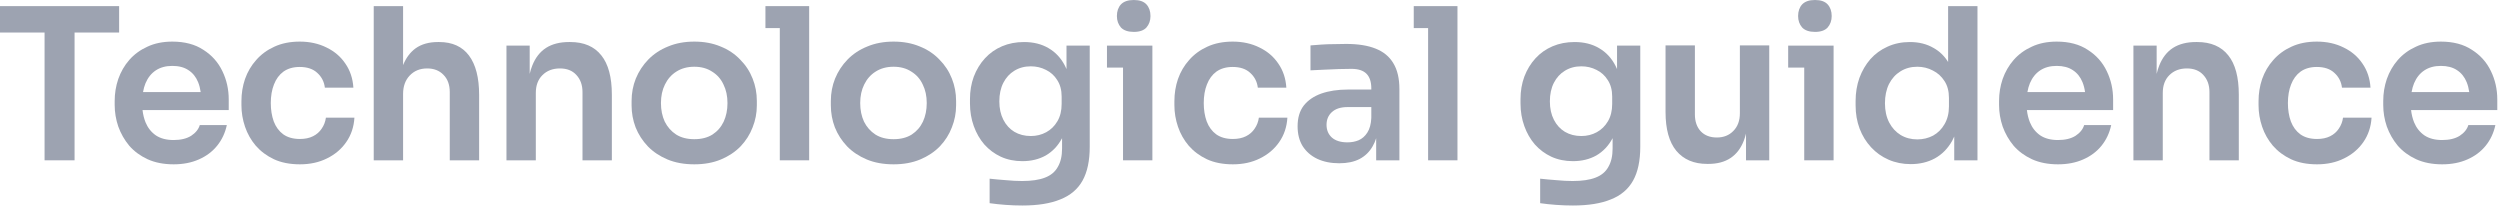 <?xml version="1.0" encoding="utf-8"?>
<svg xmlns="http://www.w3.org/2000/svg" fill="none" height="100%" overflow="visible" preserveAspectRatio="none" style="display: block;" viewBox="0 0 708 59" width="100%">
<g id="Technological guidence">
<path clip-rule="evenodd" d="M290.01 11.903C292.682 11.903 294.995 12.481 296.949 13.638C298.943 14.794 300.498 16.469 301.614 18.662C301.763 18.954 301.902 19.255 302.033 19.564V12.92H308.613V41.571C308.613 45.519 307.935 48.71 306.579 51.143C305.223 53.575 303.13 55.349 300.299 56.466C297.507 57.622 293.918 58.2 289.531 58.2C287.976 58.2 286.381 58.14 284.746 58.02C283.151 57.901 281.656 57.741 280.261 57.542V50.603C281.696 50.763 283.231 50.903 284.866 51.023C286.501 51.182 288.036 51.262 289.472 51.262C292.143 51.262 294.297 50.943 295.932 50.305C297.606 49.667 298.823 48.65 299.581 47.254C300.378 45.898 300.777 44.163 300.777 42.05V39.12C300.757 39.16 300.738 39.2 300.717 39.239C299.6 41.313 298.085 42.908 296.171 44.024C294.257 45.101 292.043 45.639 289.531 45.639C287.298 45.639 285.265 45.22 283.431 44.383C281.636 43.545 280.081 42.389 278.765 40.914C277.489 39.439 276.492 37.704 275.774 35.71C275.057 33.716 274.697 31.582 274.697 29.31V28.054C274.697 25.781 275.057 23.667 275.774 21.713C276.532 19.719 277.589 17.984 278.944 16.509C280.3 15.034 281.915 13.897 283.789 13.1C285.663 12.302 287.737 11.903 290.01 11.903ZM291.924 18.782C290.169 18.782 288.614 19.201 287.259 20.038C285.943 20.836 284.906 21.972 284.148 23.447C283.391 24.923 283.012 26.677 283.012 28.711C283.012 30.705 283.391 32.44 284.148 33.915C284.906 35.391 285.943 36.528 287.259 37.325C288.614 38.123 290.17 38.521 291.924 38.522C293.519 38.522 294.975 38.162 296.291 37.444C297.607 36.727 298.663 35.69 299.461 34.334C300.258 32.978 300.657 31.343 300.657 29.429V27.336C300.657 25.502 300.239 23.946 299.401 22.67C298.604 21.394 297.547 20.437 296.231 19.799C294.916 19.121 293.479 18.782 291.924 18.782Z" fill="#9DA3B1" fill-rule="evenodd"/>
<path clip-rule="evenodd" d="M445.923 11.903C448.595 11.903 450.907 12.481 452.861 13.638C454.855 14.794 456.411 16.469 457.527 18.662C457.676 18.954 457.814 19.255 457.945 19.564V12.92H464.525V41.571C464.525 45.519 463.847 48.71 462.491 51.143C461.135 53.575 459.042 55.349 456.211 56.466C453.42 57.622 449.831 58.2 445.444 58.2C443.889 58.2 442.294 58.14 440.659 58.02C439.064 57.901 437.569 57.741 436.173 57.542V50.603C437.608 50.763 439.143 50.903 440.778 51.023C442.413 51.182 443.949 51.262 445.385 51.262C448.056 51.262 450.21 50.943 451.845 50.305C453.519 49.667 454.736 48.65 455.493 47.254C456.291 45.898 456.689 44.163 456.689 42.05V39.121C456.669 39.16 456.65 39.2 456.63 39.239C455.513 41.313 453.998 42.908 452.084 44.024C450.17 45.101 447.957 45.639 445.444 45.639C443.211 45.639 441.177 45.22 439.343 44.383C437.549 43.545 435.994 42.389 434.678 40.914C433.402 39.439 432.404 37.704 431.687 35.71C430.969 33.716 430.61 31.582 430.61 29.31V28.054C430.61 25.781 430.969 23.667 431.687 21.713C432.444 19.719 433.501 17.984 434.856 16.509C436.212 15.033 437.828 13.897 439.702 13.1C441.576 12.302 443.65 11.903 445.923 11.903ZM447.837 18.782C446.082 18.782 444.527 19.201 443.171 20.038C441.855 20.836 440.818 21.972 440.061 23.447C439.303 24.923 438.925 26.677 438.925 28.711C438.925 30.705 439.303 32.44 440.061 33.915C440.818 35.391 441.855 36.528 443.171 37.325C444.527 38.123 446.082 38.522 447.837 38.522C449.432 38.522 450.887 38.162 452.203 37.444C453.519 36.727 454.576 35.69 455.374 34.334C456.171 32.978 456.57 31.343 456.57 29.429V27.336C456.57 25.502 456.151 23.946 455.313 22.67C454.516 21.394 453.459 20.437 452.144 19.799C450.828 19.121 449.392 18.782 447.837 18.782Z" fill="#9DA3B1" fill-rule="evenodd"/>
<path clip-rule="evenodd" d="M48.808 11.783C52.317 11.783 55.248 12.561 57.601 14.116C59.993 15.632 61.787 17.646 62.983 20.158C64.18 22.631 64.778 25.302 64.778 28.173V31.164H40.363C40.506 32.417 40.787 33.573 41.211 34.633C41.849 36.188 42.826 37.425 44.142 38.342C45.458 39.219 47.133 39.657 49.166 39.657C51.2 39.657 52.855 39.258 54.131 38.461C55.407 37.624 56.224 36.607 56.583 35.411H64.24C63.762 37.644 62.844 39.598 61.488 41.273C60.133 42.947 58.398 44.243 56.284 45.16C54.211 46.077 51.838 46.536 49.166 46.536C46.375 46.536 43.923 46.057 41.81 45.101C39.736 44.144 38.001 42.867 36.605 41.273C35.25 39.638 34.213 37.823 33.495 35.829C32.817 33.835 32.478 31.802 32.477 29.729V28.592C32.477 26.438 32.817 24.365 33.495 22.371C34.213 20.337 35.25 18.543 36.605 16.987C38.001 15.392 39.715 14.136 41.749 13.219C43.783 12.262 46.136 11.783 48.808 11.783ZM48.808 18.662C46.973 18.662 45.418 19.081 44.142 19.919C42.866 20.756 41.889 21.973 41.211 23.567C40.899 24.328 40.663 25.166 40.504 26.079H56.835C56.688 25.045 56.445 24.108 56.105 23.269C55.506 21.793 54.59 20.656 53.353 19.858C52.157 19.061 50.642 18.662 48.808 18.662Z" fill="#9DA3B1" fill-rule="evenodd"/>
<path d="M84.883 11.783C87.714 11.783 90.246 12.342 92.48 13.458C94.713 14.535 96.488 16.051 97.804 18.005C99.159 19.959 99.917 22.232 100.076 24.823H92.001C91.802 23.148 91.084 21.753 89.848 20.637C88.651 19.52 86.996 18.962 84.883 18.962C83.049 18.962 81.513 19.4 80.277 20.277C79.081 21.155 78.184 22.371 77.586 23.926C76.988 25.441 76.689 27.196 76.689 29.189C76.689 31.104 76.968 32.838 77.526 34.394C78.124 35.949 79.022 37.166 80.218 38.043C81.454 38.92 83.029 39.358 84.943 39.358C86.379 39.358 87.615 39.099 88.651 38.581C89.688 38.063 90.505 37.345 91.103 36.428C91.742 35.511 92.14 34.474 92.3 33.317H100.375C100.215 35.949 99.439 38.262 98.043 40.256C96.687 42.21 94.873 43.745 92.6 44.861C90.367 45.978 87.814 46.536 84.943 46.536C82.112 46.536 79.659 46.058 77.586 45.101C75.552 44.144 73.837 42.867 72.441 41.273C71.086 39.678 70.069 37.883 69.391 35.89C68.713 33.896 68.374 31.862 68.374 29.788V28.651C68.374 26.458 68.713 24.365 69.391 22.371C70.108 20.337 71.166 18.543 72.561 16.987C73.957 15.392 75.671 14.136 77.705 13.219C79.779 12.262 82.171 11.783 84.883 11.783Z" fill="#9DA3B1"/>
<path clip-rule="evenodd" d="M196.632 11.783C199.383 11.783 201.856 12.242 204.049 13.159C206.242 14.037 208.096 15.273 209.611 16.868C211.166 18.423 212.343 20.217 213.141 22.251C213.938 24.245 214.337 26.359 214.337 28.592V29.848C214.337 32.001 213.938 34.075 213.141 36.068C212.383 38.062 211.247 39.857 209.731 41.452C208.216 43.007 206.362 44.243 204.169 45.16C201.976 46.077 199.463 46.536 196.632 46.536C193.761 46.536 191.228 46.077 189.035 45.16C186.842 44.243 184.988 43.007 183.473 41.452C181.957 39.857 180.8 38.062 180.003 36.068C179.245 34.075 178.866 32.001 178.866 29.848V28.592C178.866 26.359 179.266 24.245 180.063 22.251C180.901 20.218 182.077 18.423 183.592 16.868C185.147 15.273 187.022 14.037 189.215 13.159C191.408 12.242 193.88 11.783 196.632 11.783ZM196.632 18.901C194.678 18.901 192.983 19.36 191.548 20.277C190.152 21.155 189.075 22.371 188.317 23.926C187.56 25.441 187.181 27.196 187.181 29.189C187.181 31.143 187.54 32.899 188.258 34.454C189.015 35.969 190.092 37.185 191.487 38.102C192.883 38.98 194.598 39.418 196.632 39.418C198.666 39.418 200.381 38.98 201.776 38.102C203.172 37.185 204.229 35.969 204.946 34.454C205.664 32.899 206.022 31.143 206.022 29.189C206.022 27.196 205.644 25.441 204.887 23.926C204.169 22.371 203.092 21.155 201.656 20.277C200.261 19.36 198.586 18.901 196.632 18.901Z" fill="#9DA3B1" fill-rule="evenodd"/>
<path clip-rule="evenodd" d="M253.062 11.783C255.813 11.783 258.285 12.242 260.479 13.159C262.672 14.037 264.527 15.273 266.042 16.868C267.597 18.423 268.773 20.218 269.57 22.251C270.368 24.245 270.767 26.359 270.767 28.592V29.848C270.767 32.001 270.368 34.075 269.57 36.068C268.813 38.062 267.676 39.857 266.161 41.452C264.646 43.007 262.792 44.243 260.599 45.16C258.405 46.077 255.893 46.536 253.062 46.536C250.19 46.536 247.658 46.077 245.465 45.16C243.272 44.243 241.418 43.007 239.902 41.452C238.387 39.857 237.23 38.062 236.433 36.068C235.675 34.075 235.297 32.001 235.297 29.848V28.592C235.297 26.359 235.696 24.245 236.493 22.251C237.331 20.218 238.506 18.423 240.021 16.868C241.577 15.273 243.451 14.037 245.645 13.159C247.838 12.242 250.31 11.783 253.062 11.783ZM253.062 18.901C251.108 18.901 249.413 19.36 247.978 20.277C246.582 21.155 245.505 22.371 244.747 23.926C243.989 25.441 243.61 27.196 243.61 29.189C243.61 31.143 243.97 32.899 244.688 34.454C245.445 35.969 246.522 37.185 247.917 38.102C249.313 38.98 251.028 39.418 253.062 39.418C255.095 39.418 256.81 38.98 258.206 38.102C259.602 37.185 260.658 35.969 261.376 34.454C262.094 32.899 262.452 31.143 262.452 29.189C262.452 27.196 262.074 25.441 261.316 23.926C260.599 22.371 259.521 21.155 258.086 20.277C256.69 19.36 255.015 18.901 253.062 18.901Z" fill="#9DA3B1" fill-rule="evenodd"/>
<path d="M349.097 11.783C351.928 11.783 354.46 12.341 356.693 13.458C358.926 14.535 360.701 16.051 362.017 18.005C363.372 19.959 364.131 22.231 364.29 24.823H356.215C356.015 23.149 355.297 21.753 354.062 20.637C352.865 19.52 351.21 18.962 349.097 18.962C347.262 18.962 345.727 19.4 344.491 20.277C343.295 21.155 342.397 22.371 341.799 23.926C341.201 25.441 340.902 27.196 340.902 29.189C340.902 31.103 341.181 32.838 341.739 34.394C342.337 35.949 343.234 37.166 344.431 38.043C345.667 38.92 347.242 39.358 349.156 39.358C350.592 39.358 351.828 39.099 352.865 38.581C353.902 38.063 354.719 37.345 355.317 36.428C355.955 35.511 356.354 34.474 356.514 33.317H364.589C364.429 35.949 363.652 38.262 362.256 40.256C360.9 42.21 359.085 43.745 356.812 44.861C354.579 45.978 352.027 46.536 349.156 46.536C346.325 46.536 343.872 46.058 341.799 45.101C339.765 44.144 338.051 42.867 336.655 41.273C335.3 39.678 334.282 37.883 333.604 35.89C332.927 33.896 332.588 31.862 332.588 29.788V28.651C332.588 26.458 332.927 24.365 333.604 22.371C334.322 20.337 335.379 18.543 336.774 16.987C338.17 15.392 339.885 14.136 341.919 13.219C343.992 12.262 346.385 11.783 349.097 11.783Z" fill="#9DA3B1"/>
<path clip-rule="evenodd" d="M582.464 11.783C585.973 11.783 588.904 12.561 591.257 14.116C593.649 15.632 595.443 17.646 596.64 20.158C597.836 22.63 598.435 25.302 598.435 28.173V31.164H574.019C574.161 32.417 574.443 33.573 574.867 34.633C575.505 36.188 576.482 37.425 577.798 38.342C579.114 39.219 580.789 39.657 582.822 39.657C584.856 39.657 586.511 39.258 587.787 38.461C589.063 37.624 589.88 36.607 590.239 35.411H597.896C597.417 37.644 596.5 39.598 595.145 41.273C593.789 42.947 592.054 44.243 589.94 45.16C587.867 46.077 585.494 46.536 582.822 46.536C580.031 46.536 577.578 46.058 575.465 45.101C573.391 44.144 571.656 42.867 570.261 41.273C568.905 39.638 567.868 37.823 567.15 35.829C566.473 33.836 566.134 31.802 566.134 29.729V28.592C566.134 26.439 566.473 24.365 567.15 22.371C567.868 20.337 568.905 18.543 570.261 16.987C571.656 15.392 573.372 14.136 575.405 13.219C577.439 12.262 579.792 11.783 582.464 11.783ZM582.464 18.662C580.63 18.662 579.074 19.081 577.798 19.919C576.522 20.756 575.545 21.972 574.867 23.567C574.555 24.328 574.32 25.166 574.16 26.079H590.491C590.345 25.045 590.101 24.108 589.761 23.269C589.163 21.793 588.246 20.656 587.01 19.858C585.814 19.061 584.298 18.662 582.464 18.662Z" fill="#9DA3B1" fill-rule="evenodd"/>
<path d="M656.13 11.783C658.961 11.783 661.493 12.342 663.726 13.458C665.959 14.535 667.734 16.051 669.05 18.005C670.405 19.959 671.163 22.232 671.322 24.823H663.247C663.048 23.148 662.33 21.753 661.094 20.637C659.898 19.52 658.243 18.962 656.13 18.962C654.296 18.962 652.76 19.4 651.523 20.277C650.327 21.155 649.43 22.371 648.832 23.926C648.234 25.441 647.935 27.196 647.935 29.189C647.935 31.104 648.214 32.838 648.772 34.394C649.371 35.949 650.268 37.166 651.464 38.043C652.7 38.92 654.275 39.358 656.189 39.358C657.625 39.358 658.861 39.099 659.897 38.581C660.934 38.063 661.752 37.345 662.351 36.428C662.989 35.511 663.387 34.474 663.547 33.317H671.622C671.463 35.949 670.685 38.262 669.289 40.256C667.933 42.21 666.119 43.745 663.846 44.861C661.613 45.978 659.061 46.536 656.189 46.536C653.358 46.536 650.906 46.058 648.832 45.101C646.798 44.144 645.083 42.867 643.688 41.273C642.332 39.678 641.316 37.883 640.638 35.89C639.96 33.896 639.62 31.862 639.62 29.788V28.651C639.62 26.458 639.96 24.365 640.638 22.371C641.355 20.337 642.412 18.543 643.808 16.987C645.203 15.392 646.918 14.136 648.951 13.219C651.025 12.262 653.418 11.783 656.13 11.783Z" fill="#9DA3B1"/>
<path clip-rule="evenodd" d="M691.262 11.783C694.771 11.783 697.702 12.561 700.055 14.116C702.447 15.632 704.242 17.646 705.438 20.158C706.635 22.63 707.232 25.302 707.232 28.173V31.164H682.817C682.96 32.417 683.242 33.573 683.666 34.633C684.304 36.188 685.281 37.425 686.597 38.342C687.913 39.219 689.587 39.657 691.621 39.657C693.655 39.657 695.31 39.258 696.586 38.461C697.862 37.624 698.679 36.607 699.038 35.411H706.694C706.216 37.644 705.299 39.598 703.943 41.273C702.588 42.947 700.853 44.243 698.739 45.16C696.666 46.077 694.293 46.536 691.621 46.536C688.83 46.536 686.377 46.058 684.264 45.101C682.19 44.144 680.455 42.867 679.06 41.273C677.704 39.638 676.667 37.823 675.949 35.829C675.271 33.835 674.933 31.802 674.933 29.729V28.592C674.933 26.439 675.271 24.365 675.949 22.371C676.667 20.337 677.704 18.543 679.06 16.987C680.455 15.392 682.17 14.136 684.204 13.219C686.238 12.262 688.59 11.783 691.262 11.783ZM691.262 18.662C689.428 18.662 687.873 19.082 686.597 19.919C685.321 20.756 684.344 21.972 683.666 23.567C683.354 24.328 683.118 25.166 682.959 26.079H699.29C699.143 25.045 698.9 24.108 698.56 23.269C697.961 21.793 697.045 20.656 695.809 19.858C694.612 19.061 693.096 18.662 691.262 18.662Z" fill="#9DA3B1" fill-rule="evenodd"/>
<path clip-rule="evenodd" d="M560.02 45.399H553.44V38.67C553.258 39.095 553.059 39.504 552.842 39.897C551.606 42.09 549.97 43.745 547.937 44.861C545.943 45.938 543.67 46.477 541.118 46.477C538.845 46.477 536.752 46.058 534.838 45.221C532.924 44.383 531.269 43.207 529.873 41.691C528.477 40.176 527.4 38.422 526.643 36.428C525.885 34.394 525.506 32.2 525.506 29.848V28.592C525.506 26.279 525.865 24.106 526.583 22.072C527.341 20.038 528.377 18.263 529.693 16.748C531.049 15.233 532.664 14.056 534.538 13.219C536.452 12.341 538.566 11.903 540.879 11.903C543.431 11.903 545.664 12.462 547.578 13.578C549.244 14.496 550.619 15.821 551.705 17.551V1.734H560.02V45.399ZM542.973 18.901C541.178 18.901 539.583 19.341 538.188 20.218C536.832 21.055 535.755 22.251 534.957 23.807C534.199 25.362 533.82 27.176 533.82 29.25C533.82 31.323 534.219 33.138 535.017 34.693C535.814 36.209 536.891 37.384 538.247 38.222C539.643 39.059 541.218 39.478 542.973 39.478C544.607 39.478 546.102 39.119 547.458 38.401C548.814 37.644 549.891 36.567 550.688 35.172C551.526 33.736 551.944 32.061 551.944 30.146V27.754C551.944 25.84 551.526 24.245 550.688 22.969C549.851 21.653 548.754 20.656 547.398 19.979C546.043 19.261 544.568 18.901 542.973 18.901Z" fill="#9DA3B1" fill-rule="evenodd"/>
<path d="M479.995 32.42C479.995 34.414 480.553 36.009 481.67 37.205C482.786 38.361 484.302 38.94 486.216 38.94C488.13 38.939 489.685 38.322 490.881 37.086C492.117 35.85 492.735 34.175 492.735 32.062V12.86H501.05V45.399H494.47V37.829C494.302 38.52 494.104 39.169 493.872 39.777C493.035 41.971 491.778 43.626 490.104 44.742C488.429 45.859 486.335 46.417 483.823 46.417H483.464C479.715 46.417 476.804 45.18 474.73 42.708C472.697 40.236 471.681 36.567 471.681 31.702V12.86H479.995V32.42Z" fill="#9DA3B1"/>
<path clip-rule="evenodd" d="M381.238 12.441C384.588 12.441 387.36 12.88 389.553 13.758C391.786 14.635 393.461 16.011 394.577 17.885C395.734 19.759 396.312 22.212 396.312 25.242V45.399H389.732V39.142C389.465 39.984 389.127 40.754 388.716 41.452C387.839 43.007 386.602 44.204 385.007 45.041C383.452 45.839 381.538 46.237 379.265 46.237C376.912 46.237 374.838 45.819 373.044 44.981C371.29 44.144 369.914 42.948 368.917 41.393C367.96 39.837 367.48 37.963 367.48 35.77C367.48 33.377 368.059 31.422 369.216 29.907C370.412 28.392 372.067 27.256 374.181 26.498C376.334 25.741 378.846 25.361 381.717 25.361H388.356V25.062C388.356 23.188 387.898 21.793 386.98 20.876C386.063 19.959 384.647 19.5 382.733 19.5C381.737 19.5 380.54 19.52 379.145 19.56C377.749 19.599 376.334 19.66 374.898 19.739C373.503 19.779 372.246 19.839 371.13 19.919V12.86C372.047 12.781 373.084 12.701 374.24 12.621C375.397 12.541 376.573 12.501 377.77 12.501C379.006 12.461 380.162 12.441 381.238 12.441ZM381.598 30.326C379.684 30.326 378.208 30.805 377.171 31.762C376.174 32.679 375.676 33.875 375.676 35.351C375.676 36.826 376.174 38.022 377.171 38.94C378.208 39.857 379.684 40.315 381.598 40.315C382.754 40.315 383.811 40.117 384.768 39.718C385.764 39.279 386.582 38.561 387.22 37.565C387.898 36.528 388.277 35.132 388.356 33.377V30.326H381.598Z" fill="#9DA3B1" fill-rule="evenodd"/>
<path d="M33.736 9.212H21.115V45.399H12.621V9.212H0V1.734H33.736V9.212Z" fill="#9DA3B1"/>
<path d="M114.154 18.436C114.985 16.391 116.161 14.811 117.683 13.697C119.357 12.501 121.471 11.903 124.023 11.903H124.383C128.091 11.903 130.902 13.179 132.816 15.731C134.73 18.284 135.688 21.992 135.688 26.857V45.399H127.373V26.079C127.373 24.006 126.775 22.371 125.579 21.175C124.423 19.979 122.887 19.38 120.973 19.38C118.939 19.38 117.284 20.058 116.008 21.414C114.772 22.73 114.154 24.465 114.154 26.618V45.399H105.84V1.734H114.154V18.436Z" fill="#9DA3B1"/>
<path d="M161.494 11.903C165.362 11.903 168.293 13.16 170.287 15.672C172.281 18.144 173.277 21.852 173.277 26.797V45.399H164.963V26.079C164.963 24.085 164.385 22.471 163.229 21.234C162.112 19.998 160.557 19.38 158.563 19.38C156.53 19.38 154.875 20.018 153.599 21.294C152.363 22.53 151.744 24.205 151.744 26.318V45.399H143.43V12.92H150.01V20.928C150.203 20.093 150.441 19.318 150.728 18.602C151.605 16.369 152.901 14.695 154.615 13.578C156.37 12.462 158.543 11.903 161.135 11.903H161.494Z" fill="#9DA3B1"/>
<path d="M229.154 45.399H220.84V7.955H216.772V1.734H229.154V45.399Z" fill="#9DA3B1"/>
<path d="M326.355 45.399H318.041V19.141H313.495V12.92H326.355V45.399Z" fill="#9DA3B1"/>
<path d="M412.755 45.399H404.44V7.955H400.373V1.734H412.755V45.399Z" fill="#9DA3B1"/>
<path d="M519.273 45.399H510.959V19.141H506.413V12.92H519.273V45.399Z" fill="#9DA3B1"/>
<path d="M622.248 11.903C626.116 11.903 629.047 13.16 631.041 15.672C633.035 18.144 634.031 21.853 634.031 26.797V45.399H625.717V26.079C625.717 24.085 625.139 22.471 623.982 21.234C622.866 19.998 621.31 19.38 619.316 19.38C617.283 19.38 615.628 20.018 614.353 21.294C613.116 22.53 612.498 24.205 612.498 26.318V45.399H604.184V12.92H610.764V20.927C610.956 20.093 611.195 19.318 611.481 18.602C612.359 16.369 613.654 14.695 615.369 13.578C617.124 12.462 619.297 11.903 621.889 11.903H622.248Z" fill="#9DA3B1"/>
<path d="M321.092 0C322.727 8.33591e-05 323.923 0.419 324.681 1.256C325.438 2.093 325.816 3.19 325.816 4.546C325.816 5.822 325.438 6.899 324.681 7.776C323.923 8.614 322.727 9.032 321.092 9.032C319.457 9.032 318.24 8.614 317.442 7.776C316.685 6.899 316.306 5.822 316.306 4.546C316.306 3.19 316.685 2.093 317.442 1.256C318.24 0.418 319.457 0 321.092 0Z" fill="#9DA3B1"/>
<path d="M514.01 0C515.645 0 516.841 0.419 517.599 1.256C518.356 2.093 518.735 3.19 518.735 4.546C518.735 5.822 518.356 6.899 517.599 7.776C516.841 8.614 515.645 9.032 514.01 9.032C512.375 9.032 511.159 8.614 510.361 7.776C509.604 6.899 509.225 5.822 509.225 4.546C509.225 3.19 509.604 2.093 510.361 1.256C511.159 0.419 512.375 3.12587e-05 514.01 0Z" fill="#9DA3B1"/>
</g>
</svg>